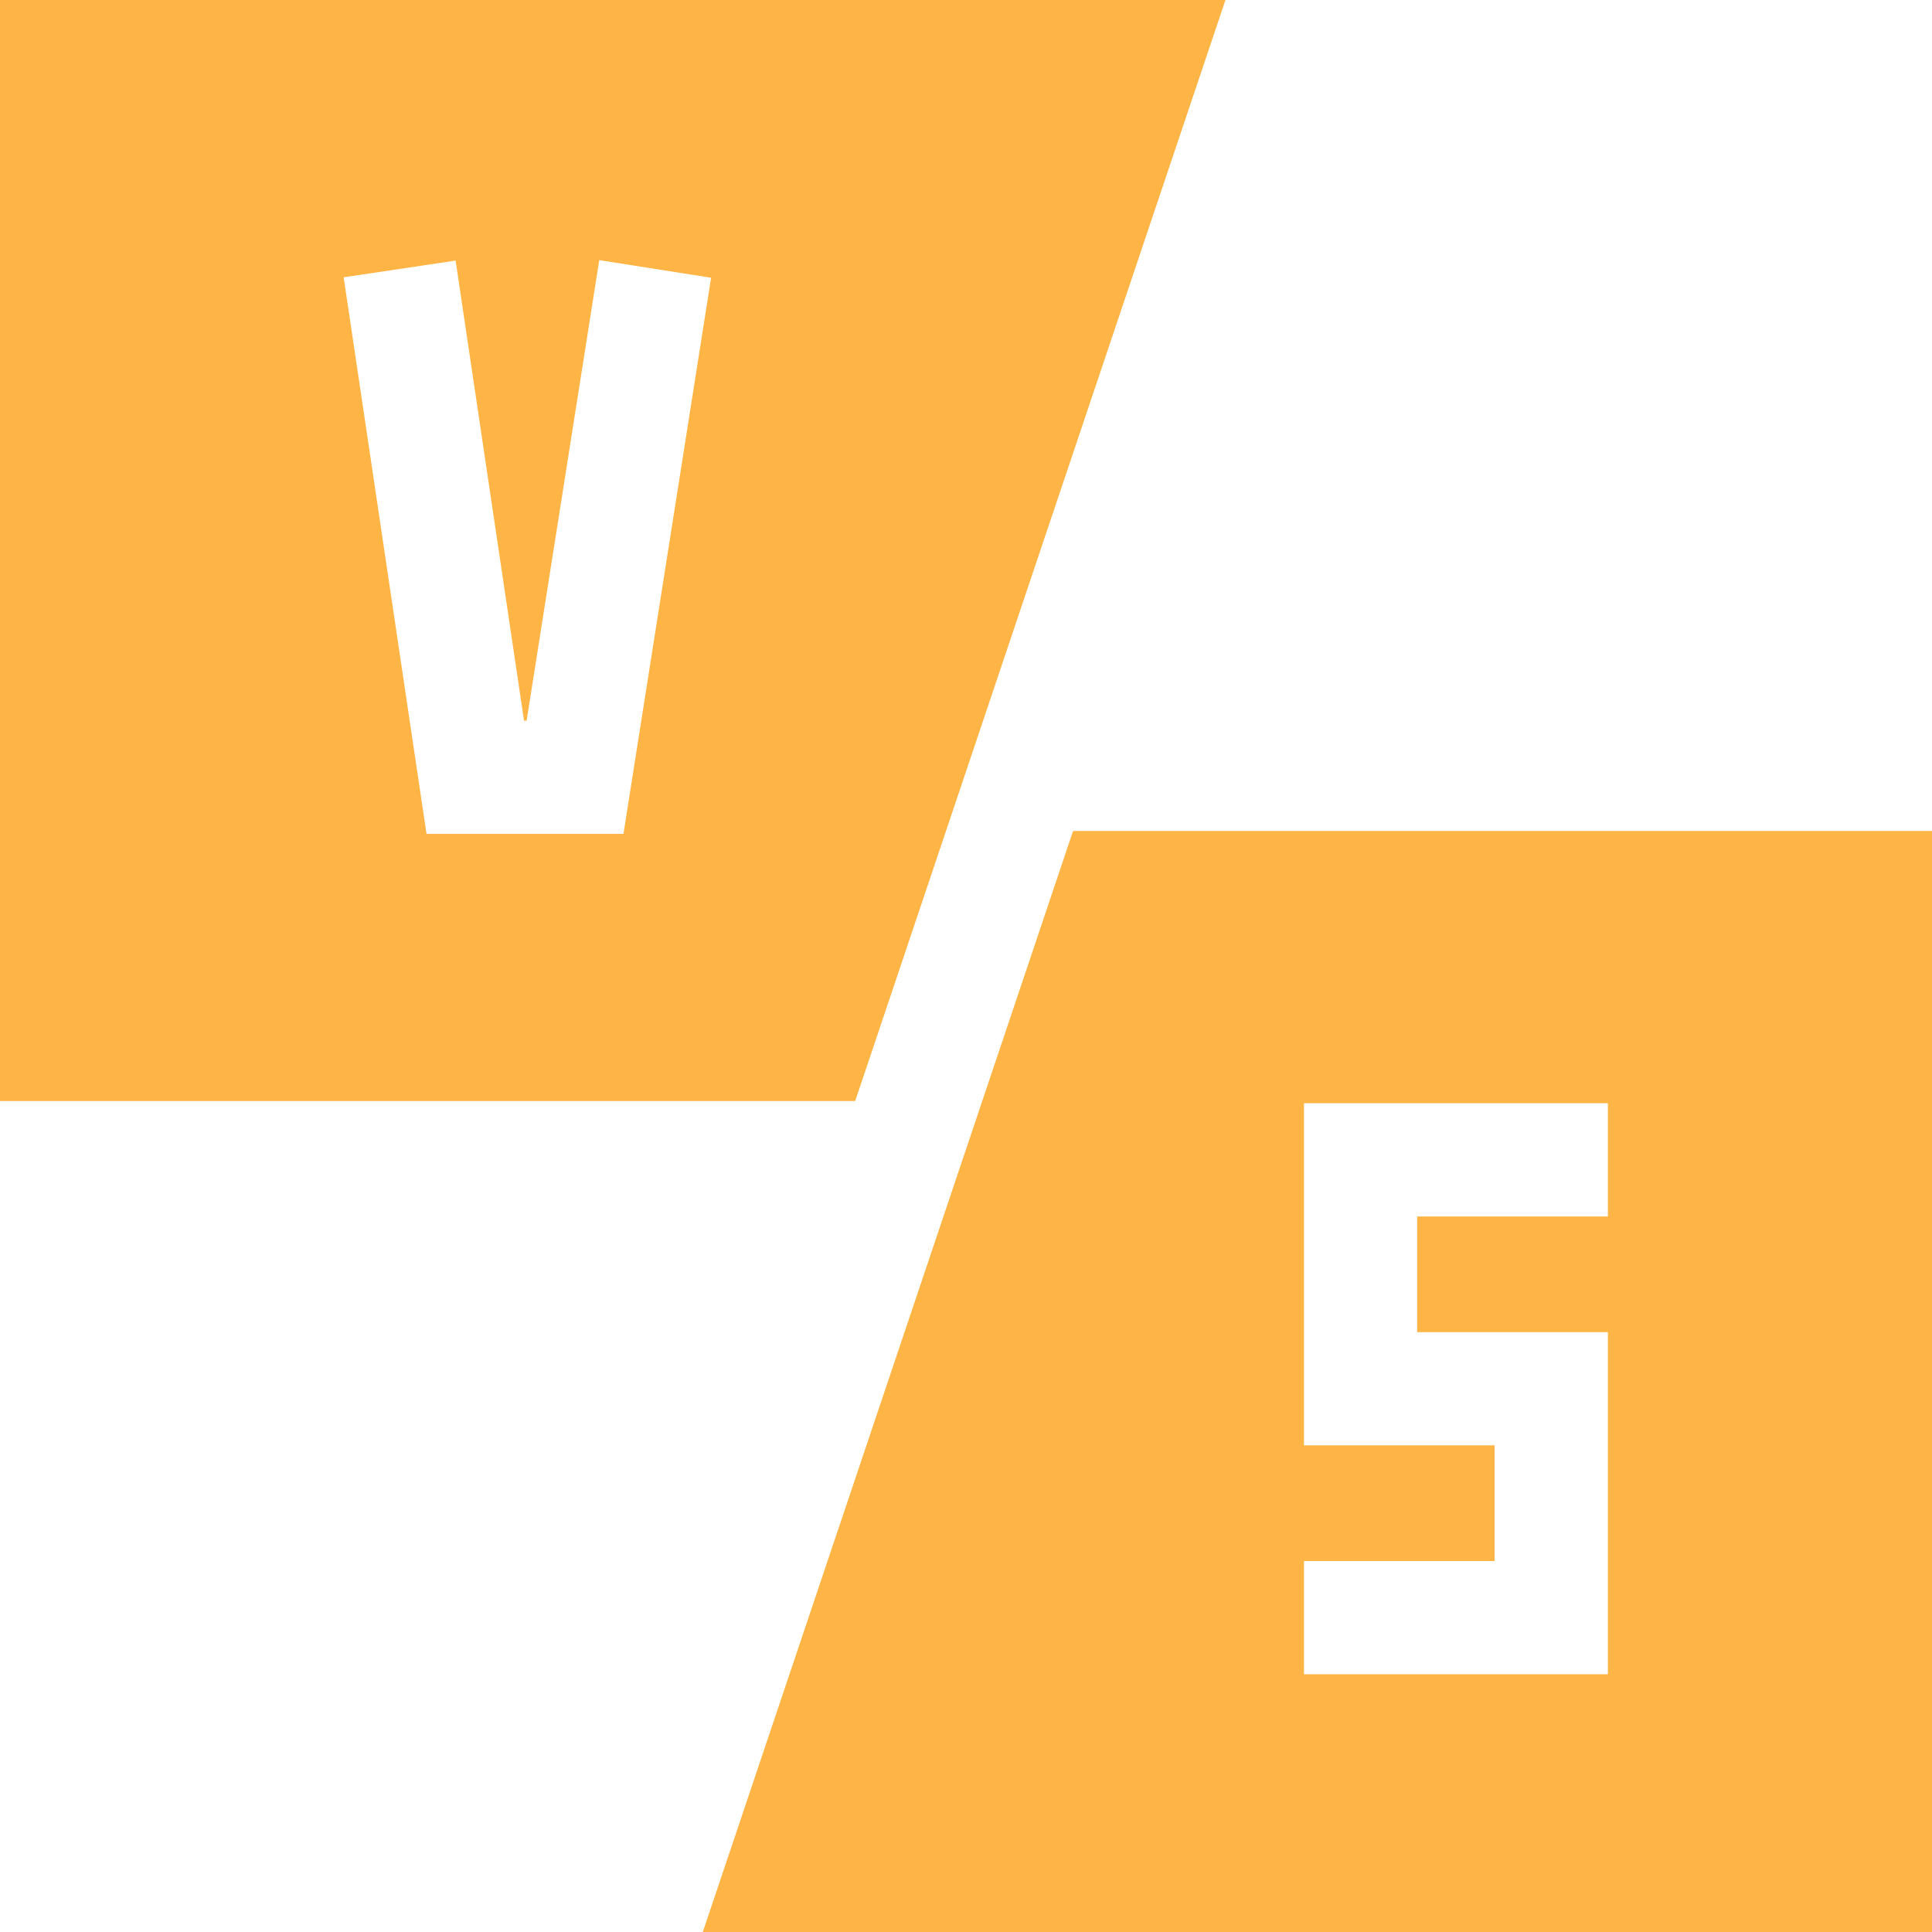 <svg width="17" height="17" viewBox="0 0 17 17" fill="none" xmlns="http://www.w3.org/2000/svg">
<path d="M10.783 0H0V9.688H7.525L10.783 0ZM5.486 7.337H3.753L3.024 2.44L4.009 2.293L4.611 6.341H4.634L5.273 2.289L6.257 2.444L5.486 7.337Z" fill="#FFB546"/>
<path d="M9.442 7.312L6.184 17H17V7.312H9.442ZM14.148 10.704H12.47V11.722H14.148V14.732H11.474V13.736H13.151V12.718H11.474V9.707H14.148V10.704Z" fill="#FFB546"/>
</svg>
